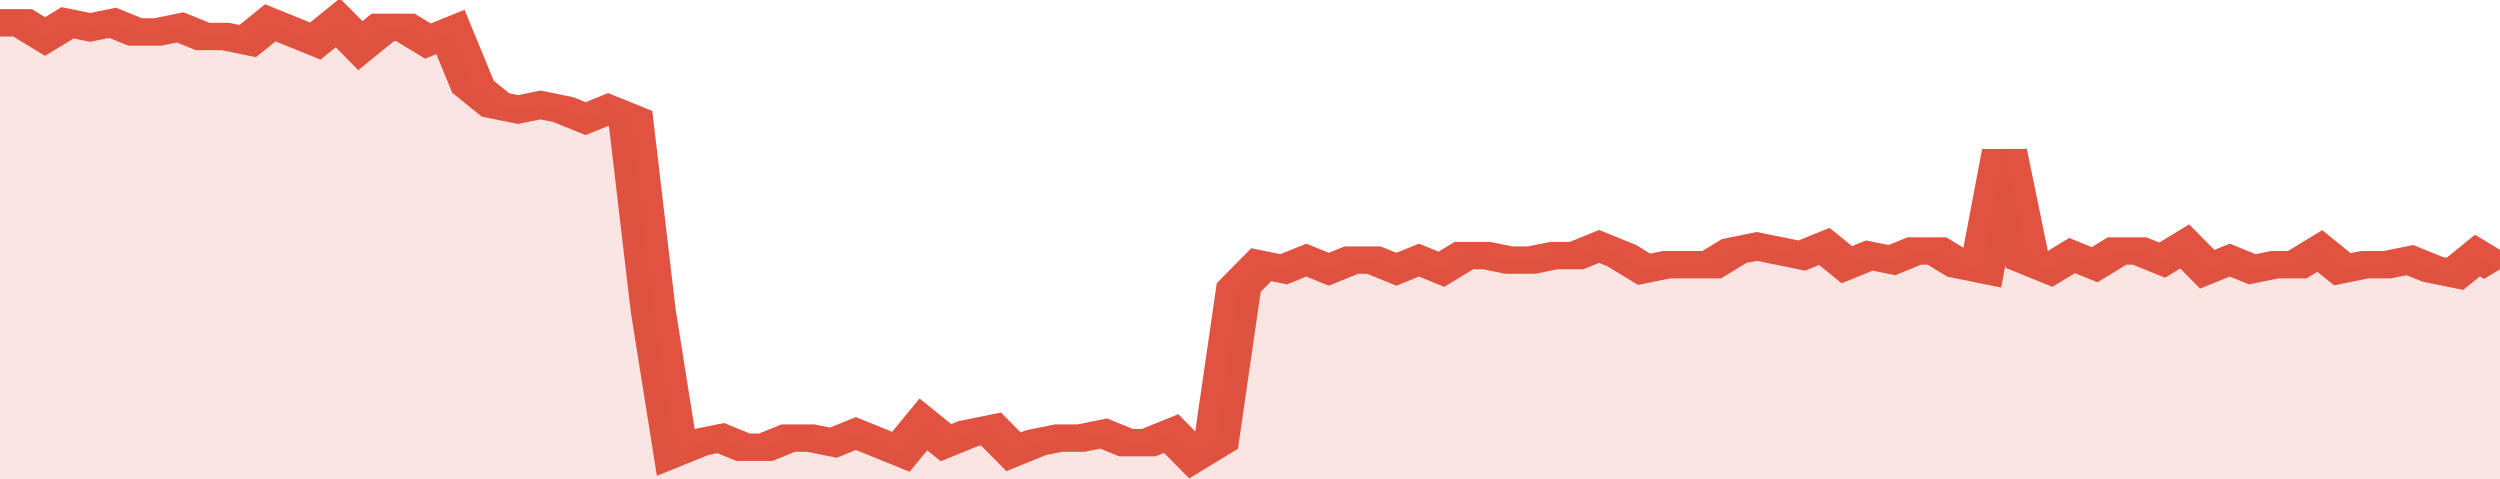 <svg xmlns="http://www.w3.org/2000/svg" viewBox="0 0 333 105" width="120" height="23" preserveAspectRatio="none">
				 <polyline fill="none" stroke="#E15241" stroke-width="6" points="0, 5 3, 5 6, 8 9, 5 12, 6 15, 5 18, 7 21, 7 24, 6 27, 8 30, 8 33, 9 36, 5 39, 7 42, 9 45, 5 48, 10 51, 6 54, 6 57, 9 60, 7 63, 19 66, 23 69, 24 72, 23 75, 24 78, 26 81, 24 84, 26 87, 68 90, 99 93, 97 96, 96 99, 98 102, 98 105, 96 108, 96 111, 97 114, 95 117, 97 120, 99 123, 93 126, 97 129, 95 132, 94 135, 99 138, 97 141, 96 144, 96 147, 95 150, 97 153, 97 156, 95 159, 100 162, 97 165, 63 168, 58 171, 59 174, 57 177, 59 180, 57 183, 57 186, 59 189, 57 192, 59 195, 56 198, 56 201, 57 204, 57 207, 56 210, 56 213, 54 216, 56 219, 59 222, 58 225, 58 228, 58 231, 55 234, 54 237, 55 240, 56 243, 54 246, 58 249, 56 252, 57 255, 55 258, 55 261, 58 264, 59 267, 33 270, 57 273, 59 276, 56 279, 58 282, 55 285, 55 288, 57 291, 54 294, 59 297, 57 300, 59 303, 58 306, 58 309, 55 312, 59 315, 58 318, 58 321, 57 324, 59 327, 60 330, 56 333, 59 333, 59 "> </polyline>
				 <polygon fill="#E15241" opacity="0.15" points="0, 105 0, 5 3, 5 6, 8 9, 5 12, 6 15, 5 18, 7 21, 7 24, 6 27, 8 30, 8 33, 9 36, 5 39, 7 42, 9 45, 5 48, 10 51, 6 54, 6 57, 9 60, 7 63, 19 66, 23 69, 24 72, 23 75, 24 78, 26 81, 24 84, 26 87, 68 90, 99 93, 97 96, 96 99, 98 102, 98 105, 96 108, 96 111, 97 114, 95 117, 97 120, 99 123, 93 126, 97 129, 95 132, 94 135, 99 138, 97 141, 96 144, 96 147, 95 150, 97 153, 97 156, 95 159, 100 162, 97 165, 63 168, 58 171, 59 174, 57 177, 59 180, 57 183, 57 186, 59 189, 57 192, 59 195, 56 198, 56 201, 57 204, 57 207, 56 210, 56 213, 54 216, 56 219, 59 222, 58 225, 58 228, 58 231, 55 234, 54 237, 55 240, 56 243, 54 246, 58 249, 56 252, 57 255, 55 258, 55 261, 58 264, 59 267, 33 270, 57 273, 59 276, 56 279, 58 282, 55 285, 55 288, 57 291, 54 294, 59 297, 57 300, 59 303, 58 306, 58 309, 55 312, 59 315, 58 318, 58 321, 57 324, 59 327, 60 330, 56 333, 59 333, 105 "></polygon>
			</svg>